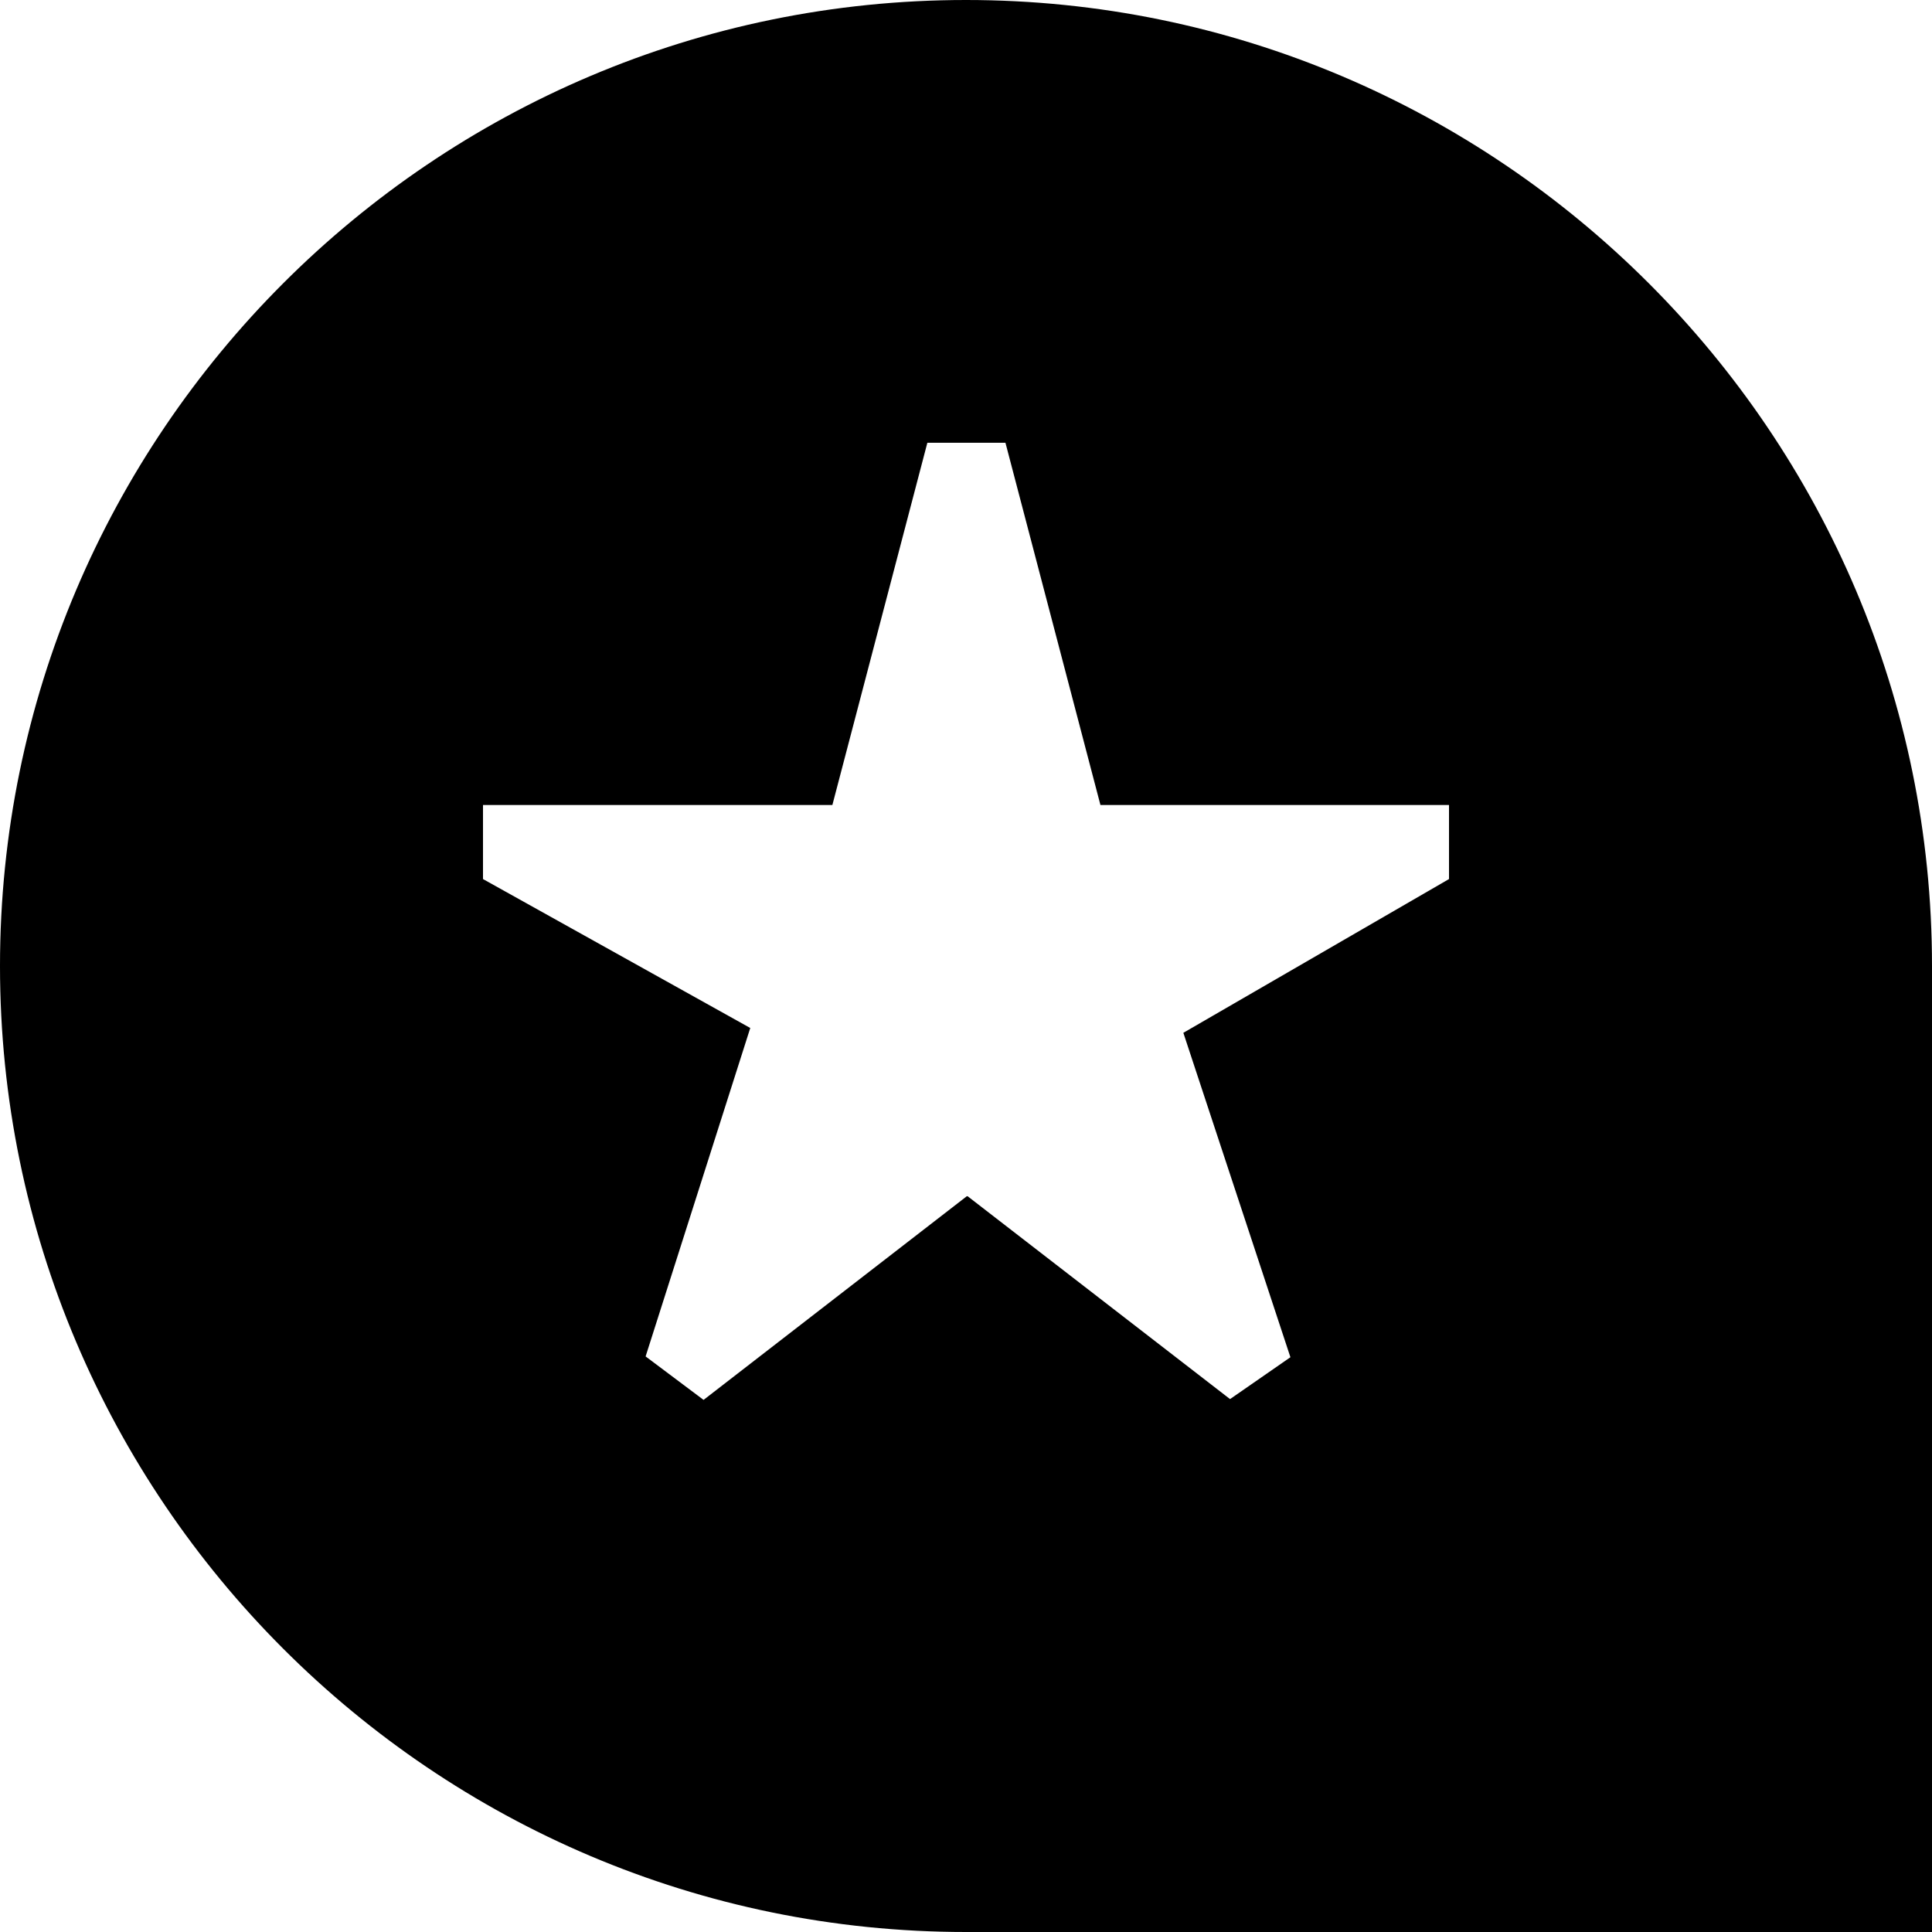 <?xml version="1.0" encoding="UTF-8"?>
<svg xmlns="http://www.w3.org/2000/svg" id="Layer_1" data-name="Layer 1" viewBox="0 0 24 24">
  <path d="M12,0C5.383,0,0,5.383,0,12s5.383,12,12,12h12V12C24,5.383,18.617,0,12,0Zm6,10.92l-3.3,1.91,1.33,4.03-.75,.52-3.26-2.52h-.01l-3.27,2.53-.72-.54,1.3-4.08-3.32-1.85v-.92h4.34l1.18-4.5h.97l1.18,4.5h4.33v.92Z"/>
</svg>
